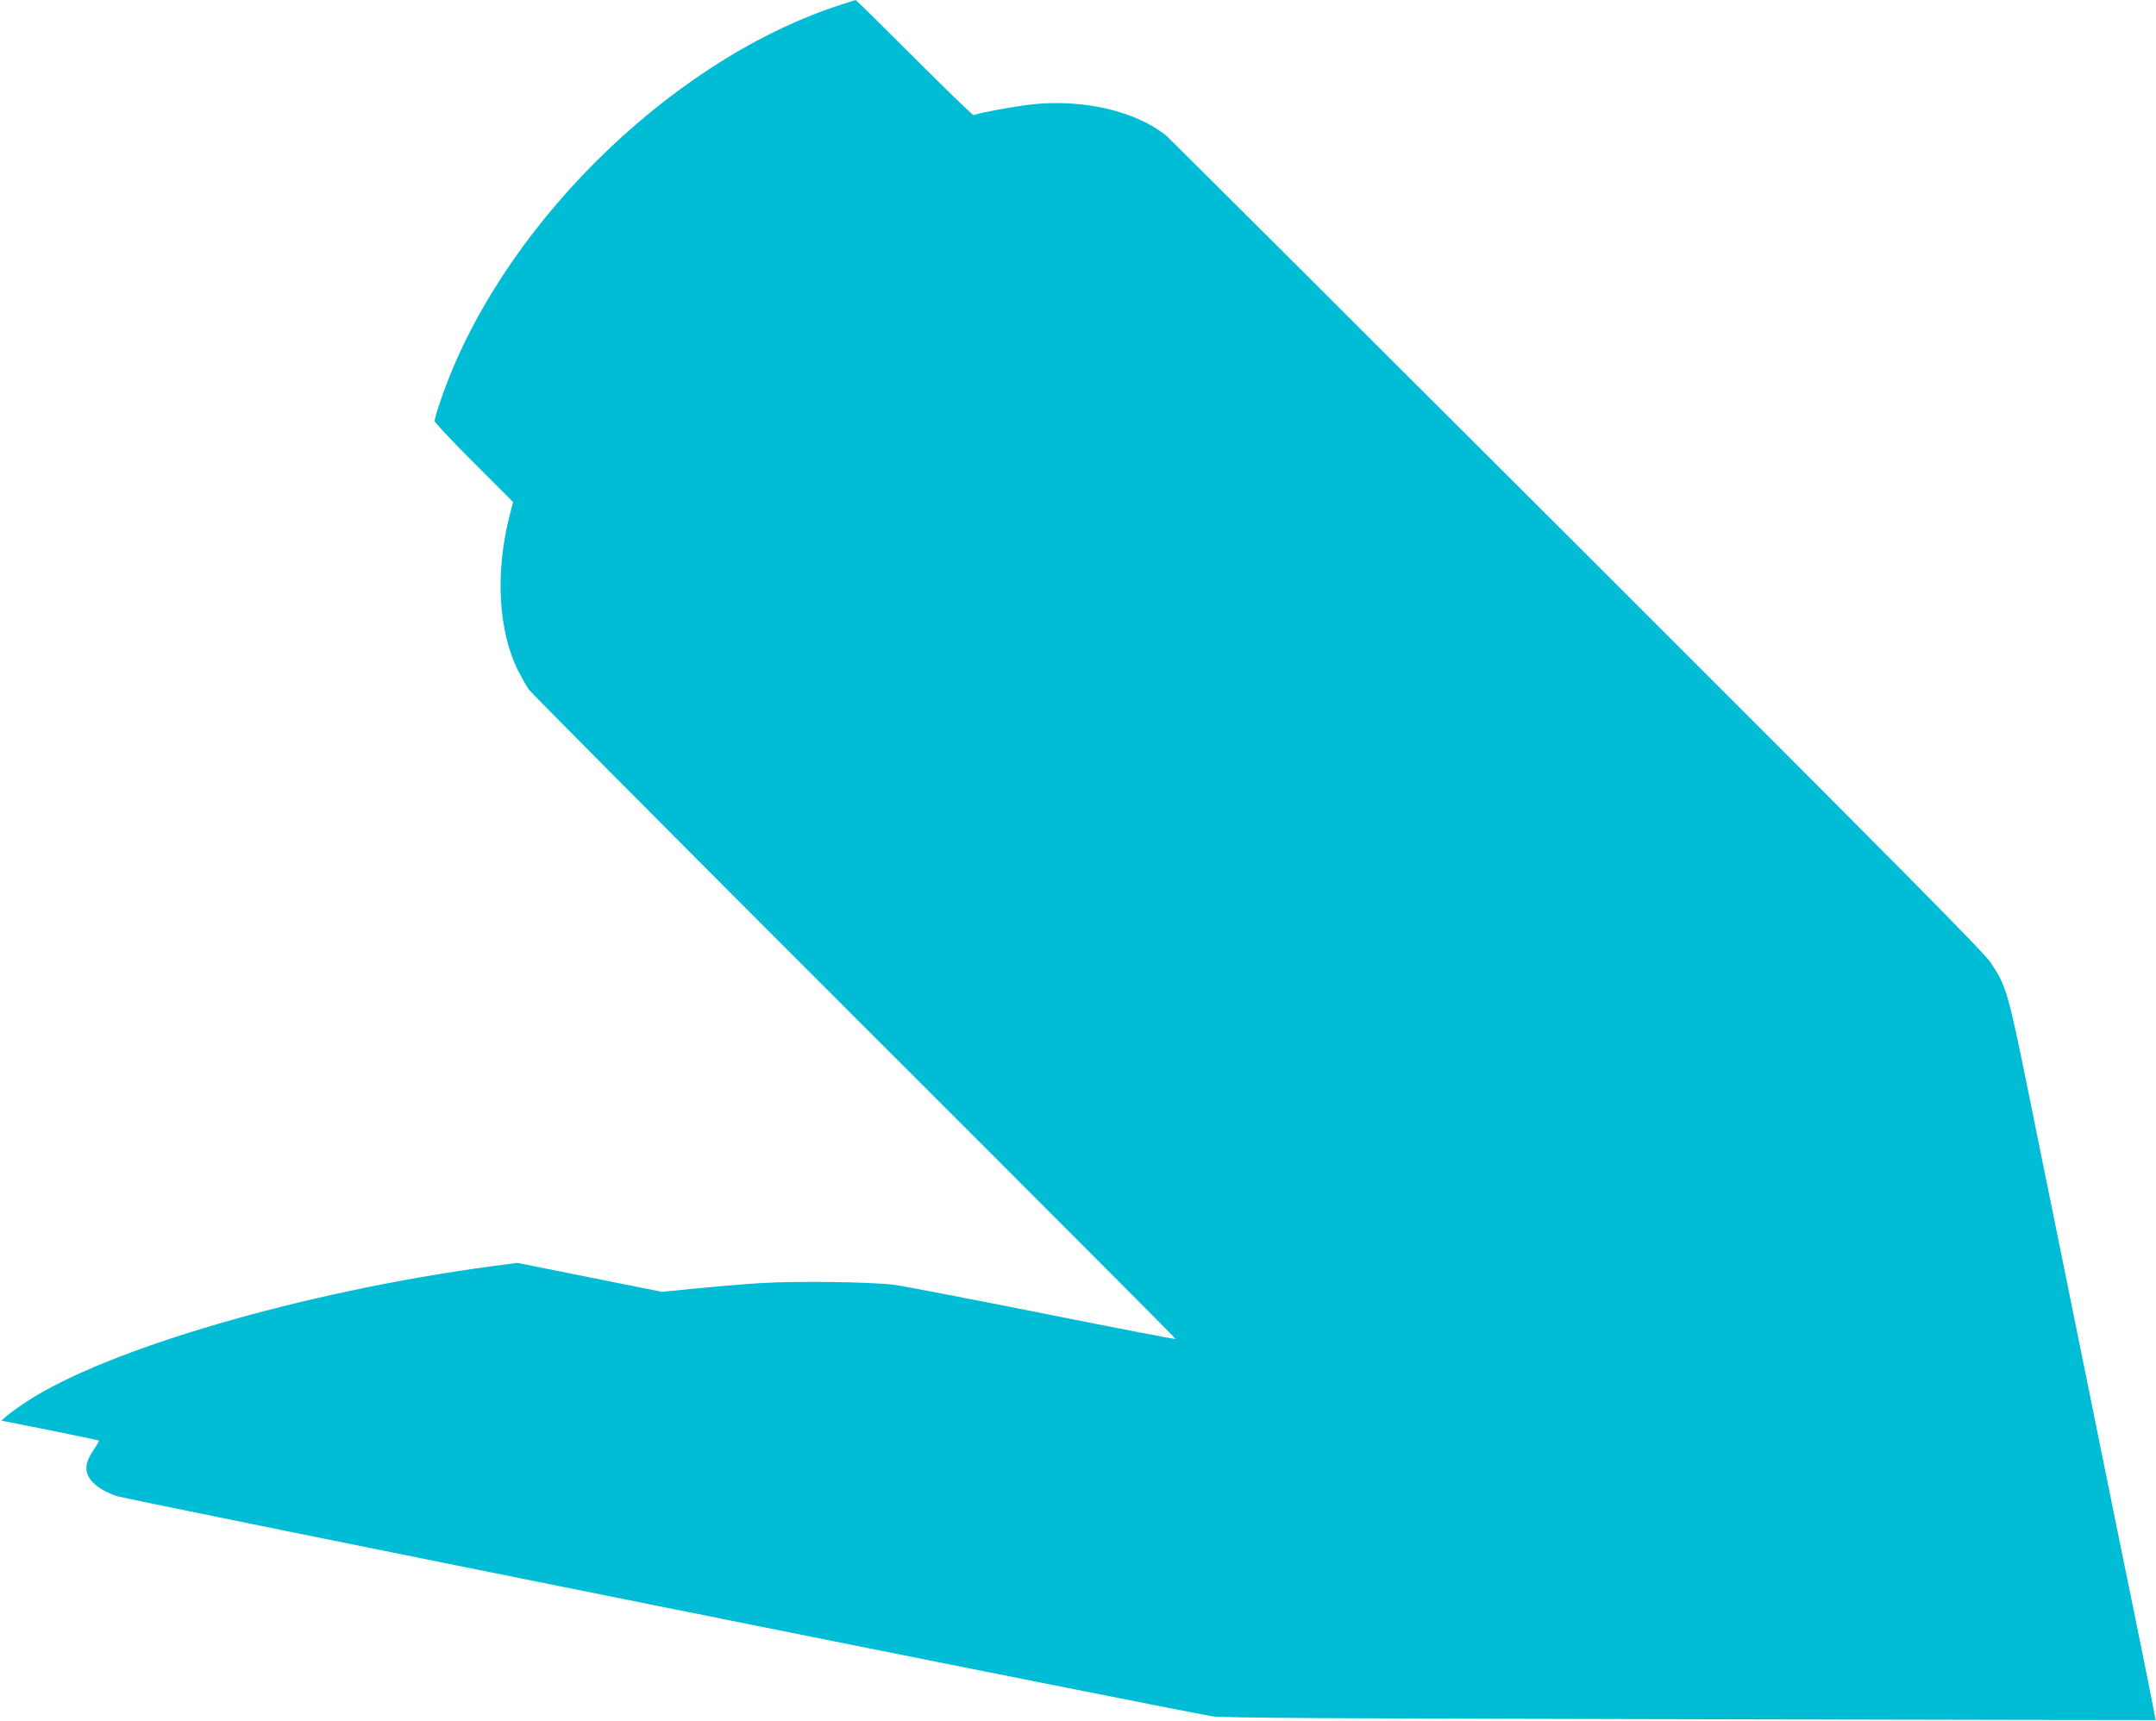 <?xml version="1.0" standalone="no"?>
<!DOCTYPE svg PUBLIC "-//W3C//DTD SVG 20010904//EN"
 "http://www.w3.org/TR/2001/REC-SVG-20010904/DTD/svg10.dtd">
<svg version="1.0" xmlns="http://www.w3.org/2000/svg"
 width="1280pt" height="1022pt" viewBox="0 0 1280 1022"
 preserveAspectRatio="xMidYMid meet">
<g transform="translate(0,1022) scale(0.1,-0.1)"
fill="#00bcd4" stroke="none">
<path d="M4959 10181 c-1006 -339 -2005 -1337 -2345 -2345 -19 -55 -34 -107
-34 -116 0 -8 105 -120 233 -248 l233 -233 -22 -87 c-85 -337 -65 -682 53
-917 20 -38 48 -88 63 -110 16 -22 886 -897 1934 -1945 1048 -1047 1906 -1907
1906 -1911 0 -3 -355 65 -788 152 -433 86 -828 162 -877 169 -137 18 -585 24
-796 11 -101 -6 -275 -21 -387 -32 l-202 -20 -430 86 -429 86 -158 -21 c-1112
-150 -2282 -491 -2758 -805 -44 -29 -95 -66 -114 -82 l-33 -29 288 -57 c159
-32 290 -60 292 -61 1 -2 -13 -27 -32 -55 -20 -29 -38 -67 -41 -85 -15 -77 47
-144 178 -190 60 -21 6249 -1265 6507 -1308 58 -9 713 -13 2835 -17 1518 -3
2761 -6 2762 -5 3 0 -76 393 -227 1129 -77 378 -304 1496 -380 1873 -39 188
-101 496 -139 685 -130 641 -139 672 -234 813 -43 63 -531 556 -2463 2486
-1325 1323 -2420 2415 -2434 2426 -182 143 -485 213 -786 183 -104 -11 -333
-53 -353 -65 -4 -3 -162 150 -352 340 -189 189 -346 344 -349 344 -3 0 -57
-18 -121 -39z"/>
</g>
</svg>
